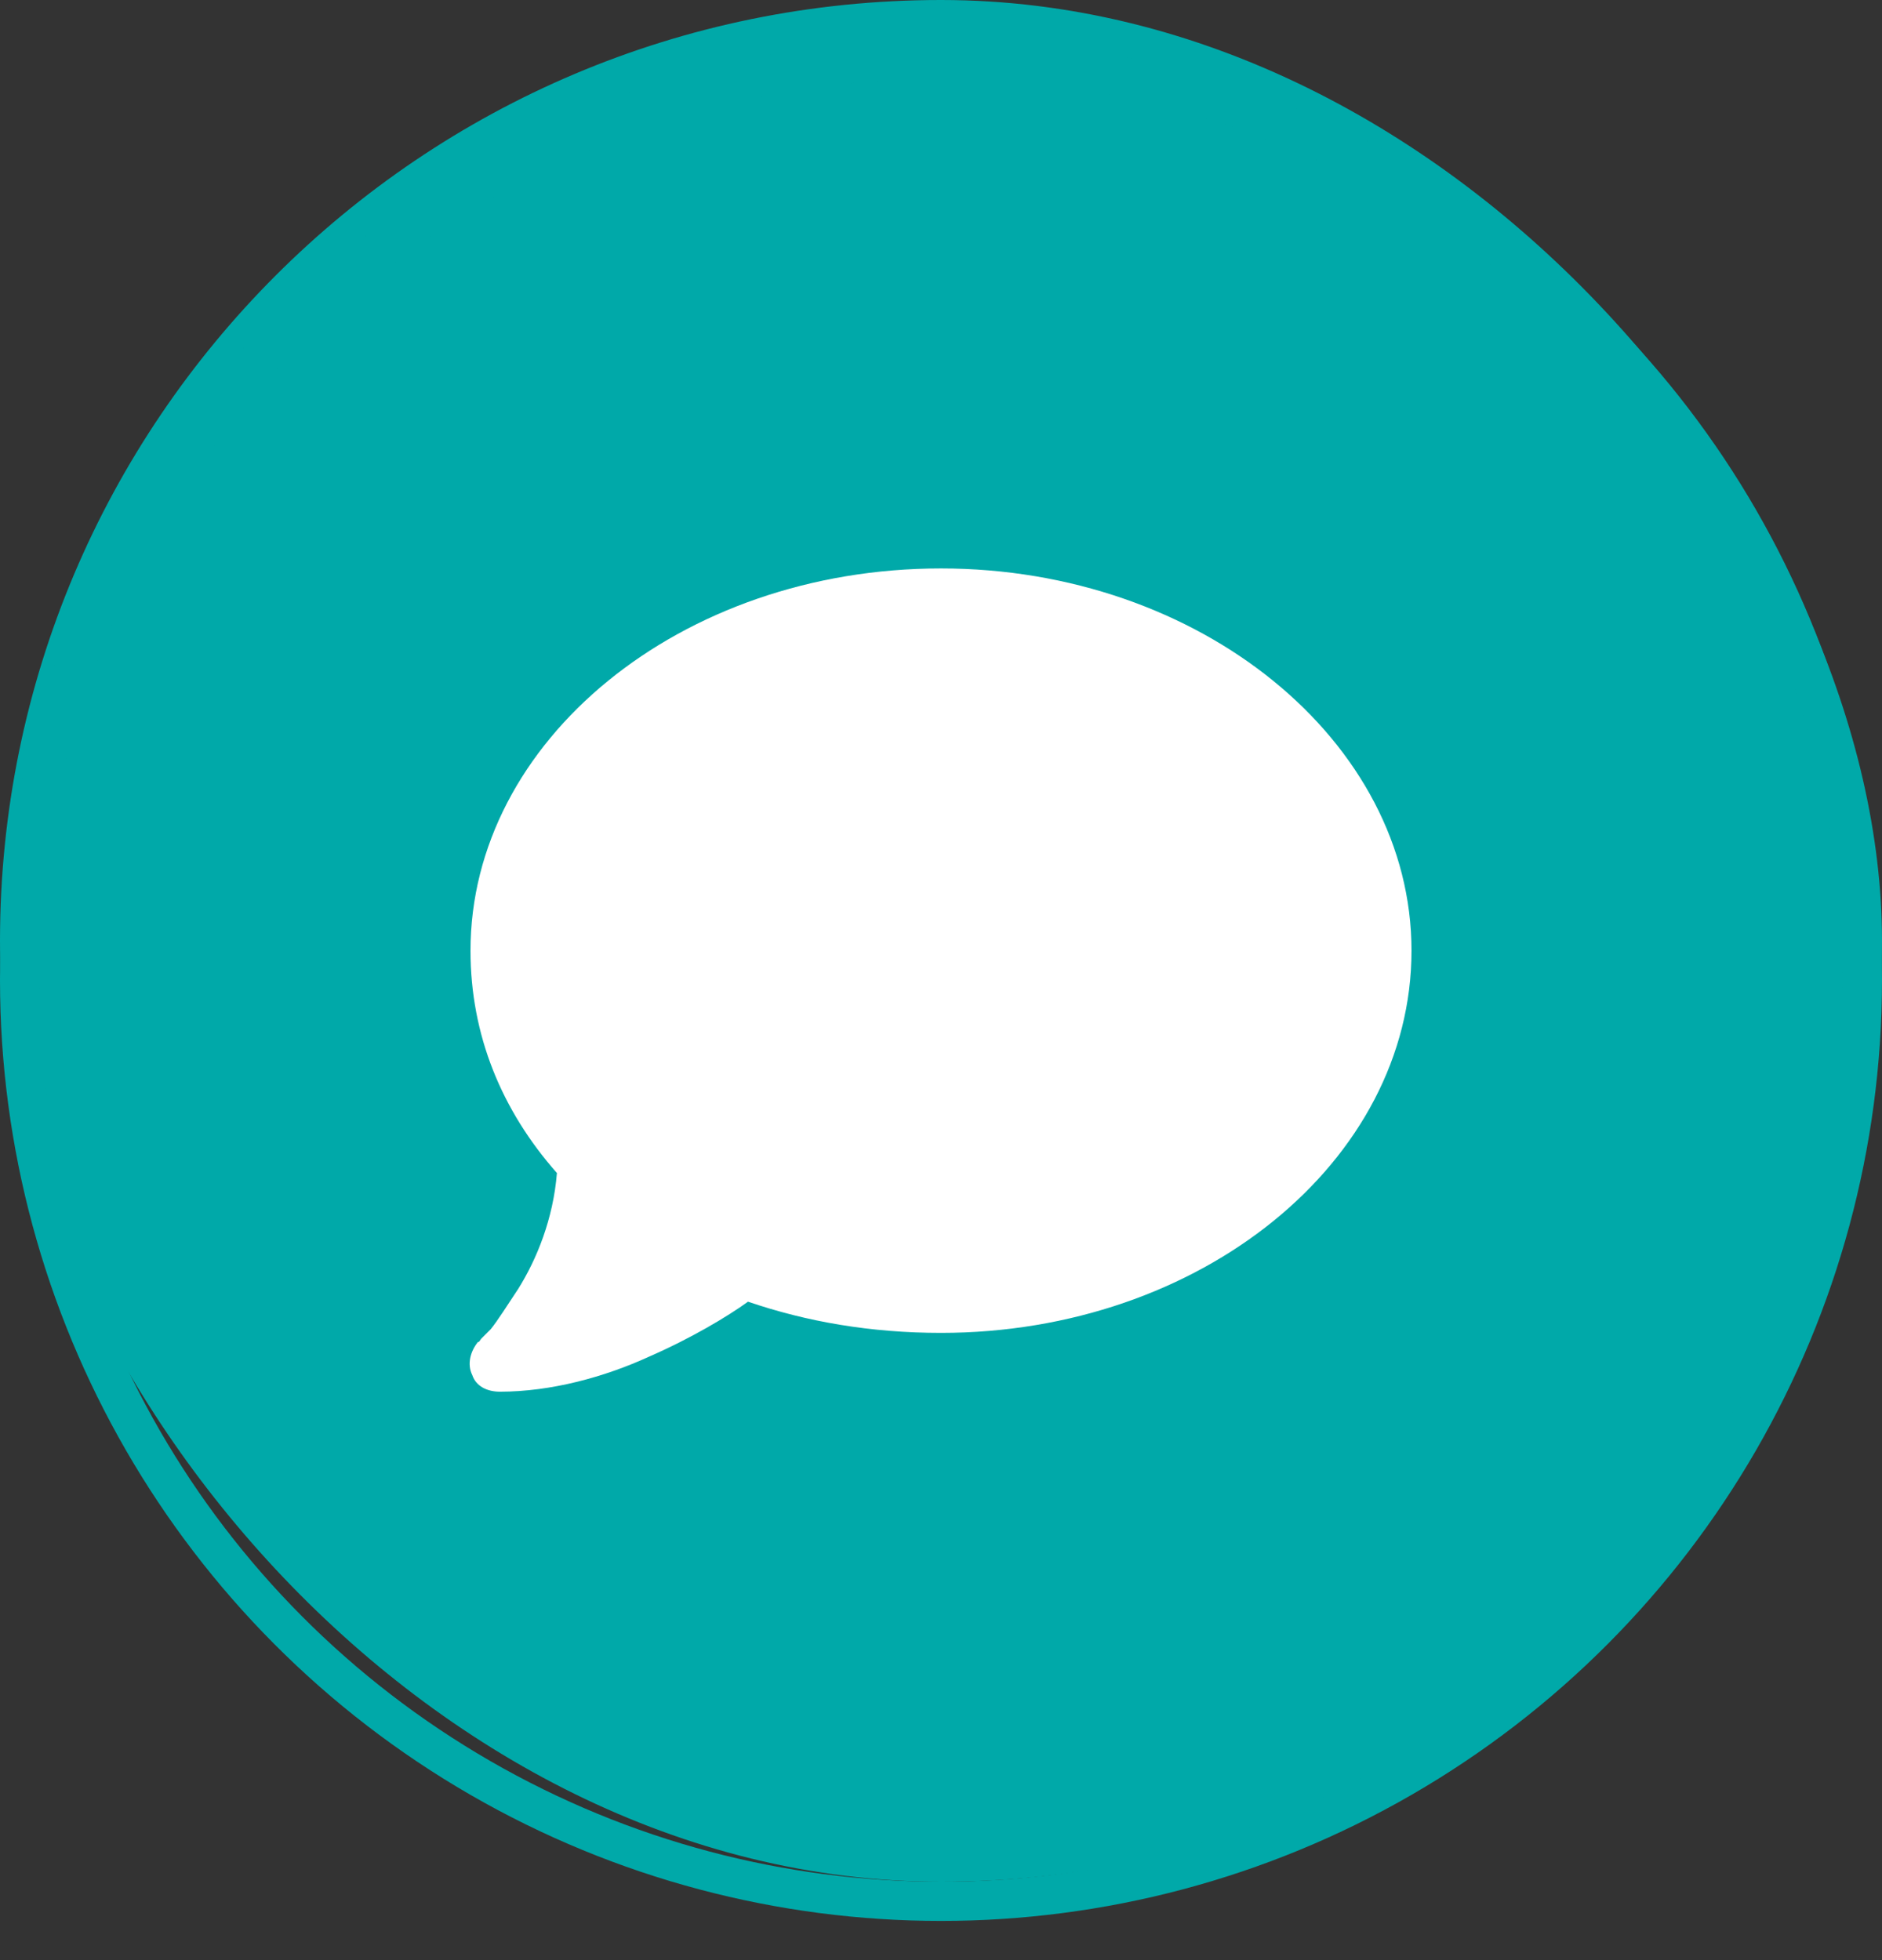 <svg width="24" height="25" viewBox="0 0 24 25" fill="none" xmlns="http://www.w3.org/2000/svg">
<rect x="0" y="0" width="24" height="25" fill="#333333" stroke="none"/>
<rect width="24" height="24" rx="12" fill="#00A9A9"/>
<circle cx="12" cy="12.5" r="11.75" stroke="#00A9A9" stroke-width="0.5"/>
<path d="M18 12.125C18 14.82 15.305 17 12 17C11.109 17 10.289 16.859 9.539 16.602C9.281 16.789 8.812 17.07 8.273 17.305C7.711 17.562 7.031 17.75 6.375 17.75C6.211 17.75 6.07 17.68 6.023 17.539C5.953 17.398 6 17.234 6.094 17.117C6.117 17.117 6.117 17.094 6.141 17.07C6.164 17.047 6.211 17 6.258 16.953C6.352 16.836 6.469 16.648 6.609 16.438C6.844 16.062 7.055 15.547 7.102 14.961C6.398 14.164 6 13.203 6 12.125C6 9.453 8.672 7.25 12 7.25C15.305 7.25 18 9.453 18 12.125Z" fill="white"/>
</svg>
